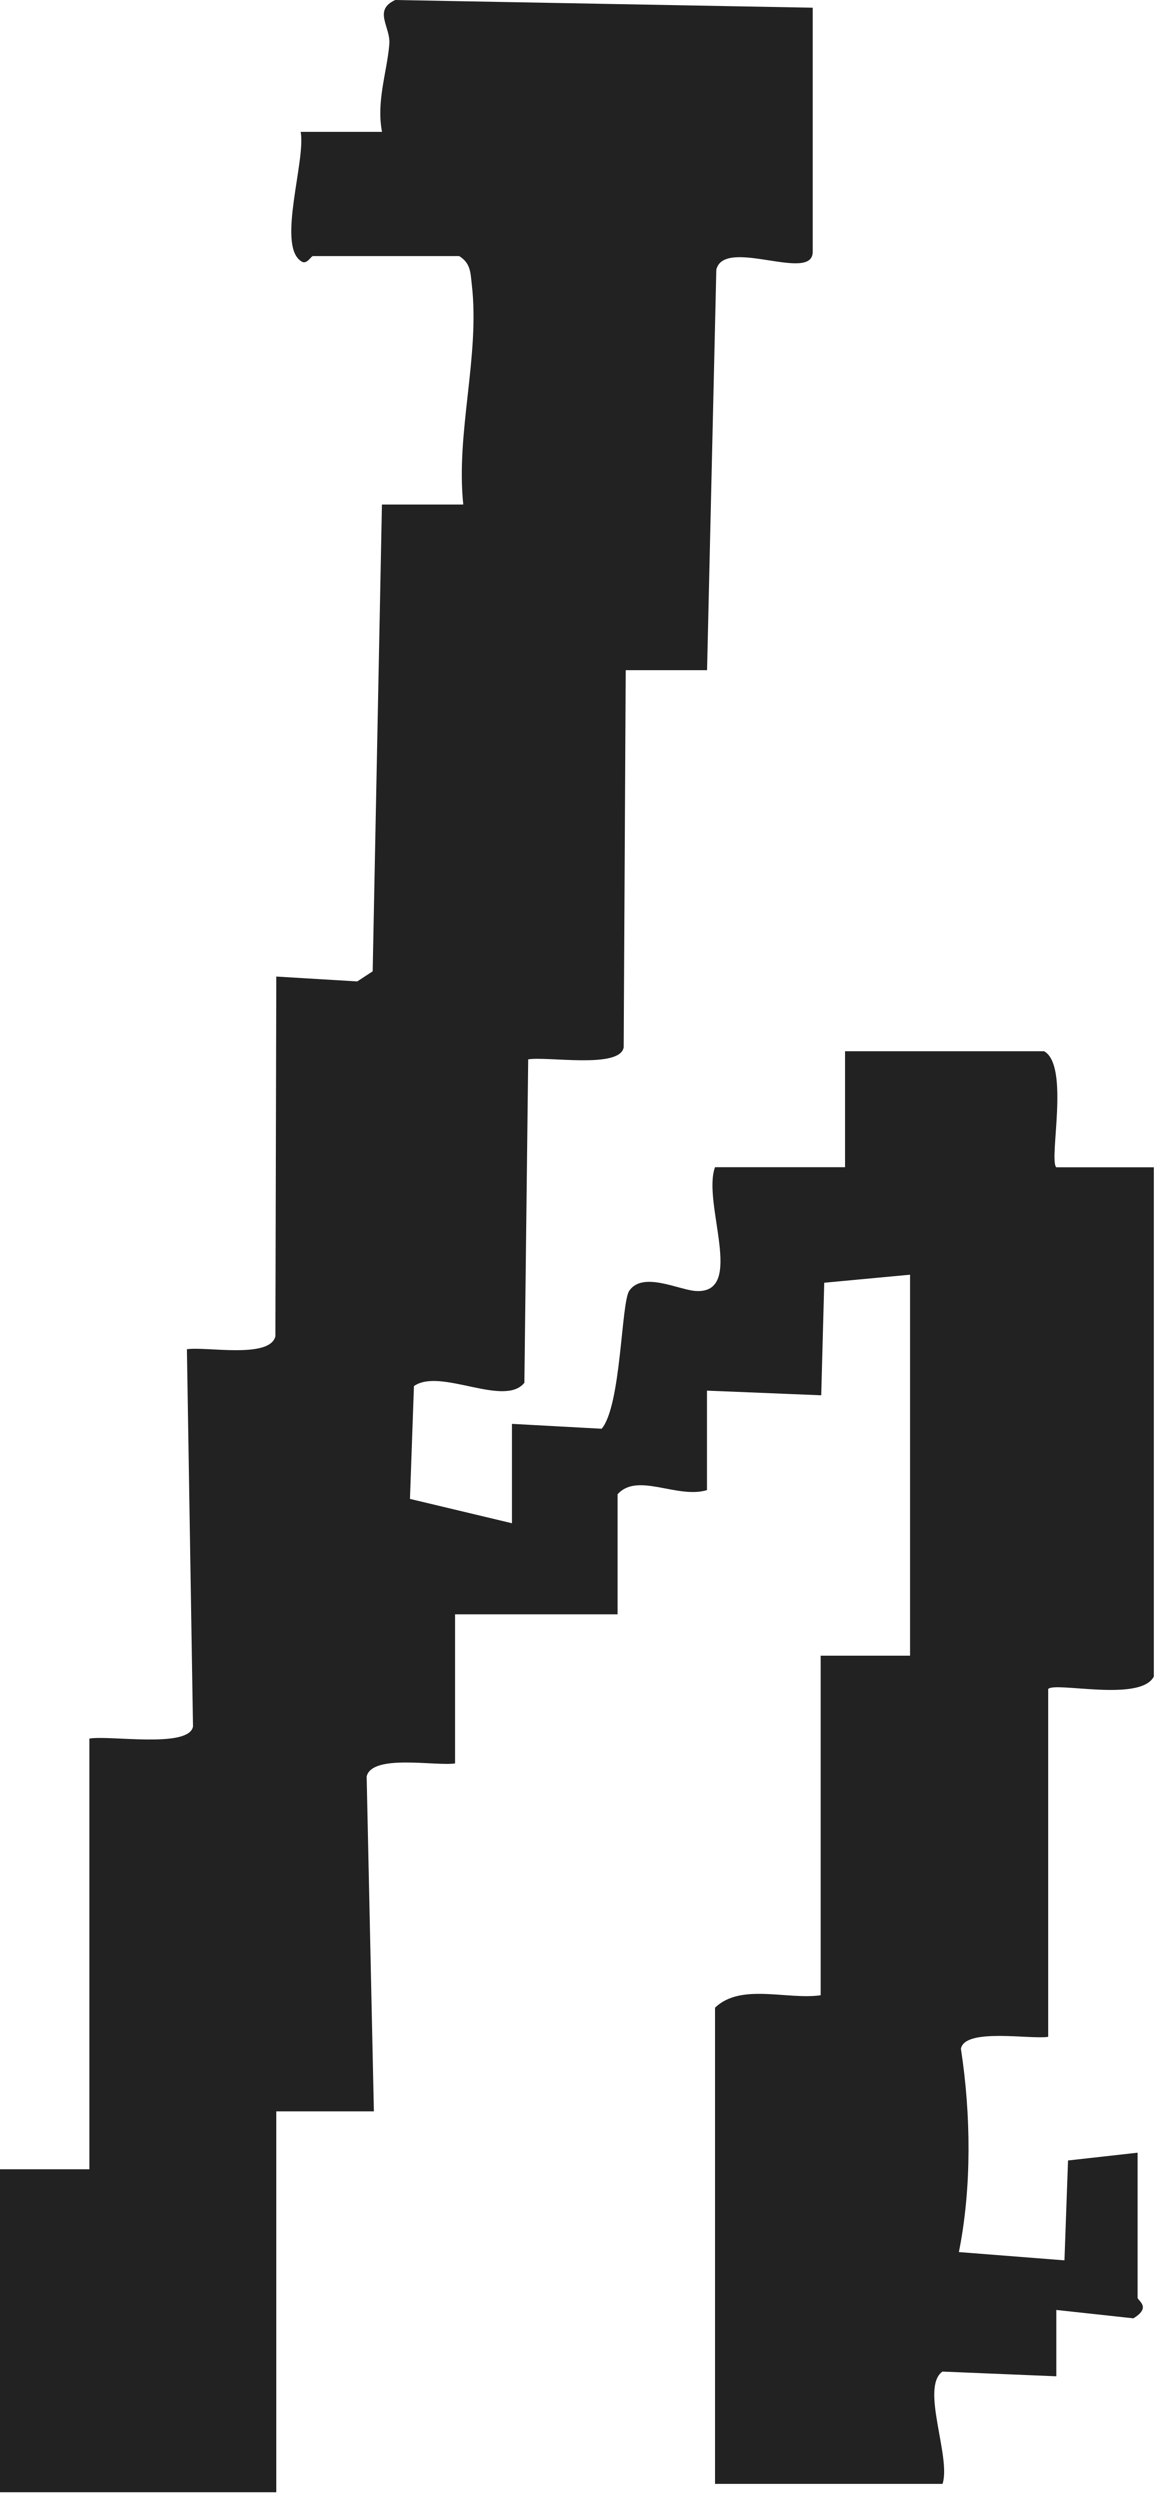 <?xml version="1.0" encoding="utf-8"?>
<svg xmlns="http://www.w3.org/2000/svg" fill="none" height="100%" overflow="visible" preserveAspectRatio="none" style="display: block;" viewBox="0 0 131 283" width="100%">
<path d="M92.017 0.853V28.512C92.017 32.056 82.016 26.796 81.105 30.527L80.056 75.869H70.846L70.616 118.566C70.184 121.022 61.995 119.56 59.805 119.925L59.373 156.538C57.1 159.36 49.841 154.803 46.869 156.913L46.418 169.683L57.965 172.439V161.188L68.123 161.741C70.34 159.116 70.322 147.5 71.242 146.131C72.76 143.88 76.873 146.037 78.796 146.149C84.454 146.468 79.467 136.164 80.958 132.133H95.679V119.007H118.221C121.147 120.647 118.727 131.251 119.592 132.142H130.642V189.794C129.124 192.719 119.491 190.356 118.681 191.2V230.578C116.758 230.906 109.213 229.528 108.799 231.938C109.94 239.335 110.032 247.67 108.569 254.946L120.521 255.883L120.926 244.576L128.802 243.695V260.102C128.802 260.459 130.421 261.181 128.324 262.446L119.601 261.499V269.009L106.702 268.475C104.199 270.285 107.705 278.132 106.72 281.189H80.958V227.278C83.884 224.465 89.1 226.415 92.919 225.872V187.431H103.04V144.302L93.324 145.212L92.983 157.954L80.047 157.428V168.689C76.689 169.711 72.171 166.635 69.926 169.158V182.752H51.525V199.629C49.362 199.966 42.121 198.522 41.514 201.11L42.333 239.016H31.283V282.136H0V245.57H10.121V196.816C12.412 196.413 21.41 197.951 21.852 195.447L21.162 152.741C23.324 152.403 30.565 153.856 31.181 151.269L31.283 110.55L40.447 111.103L42.195 109.959L43.244 57.117H52.454C51.598 48.923 54.349 40.334 53.42 32.224C53.263 30.856 53.3 29.815 51.994 28.99H35.432C35.202 28.99 34.696 30.096 34.043 29.534C31.375 27.668 34.641 18.123 34.043 14.926H43.253C42.59 11.457 43.823 8.157 44.081 4.988C44.237 3.038 42.204 1.163 44.753 0L92.017 0.872V0.853Z" fill="#222223" id="Vector"/>
</svg>